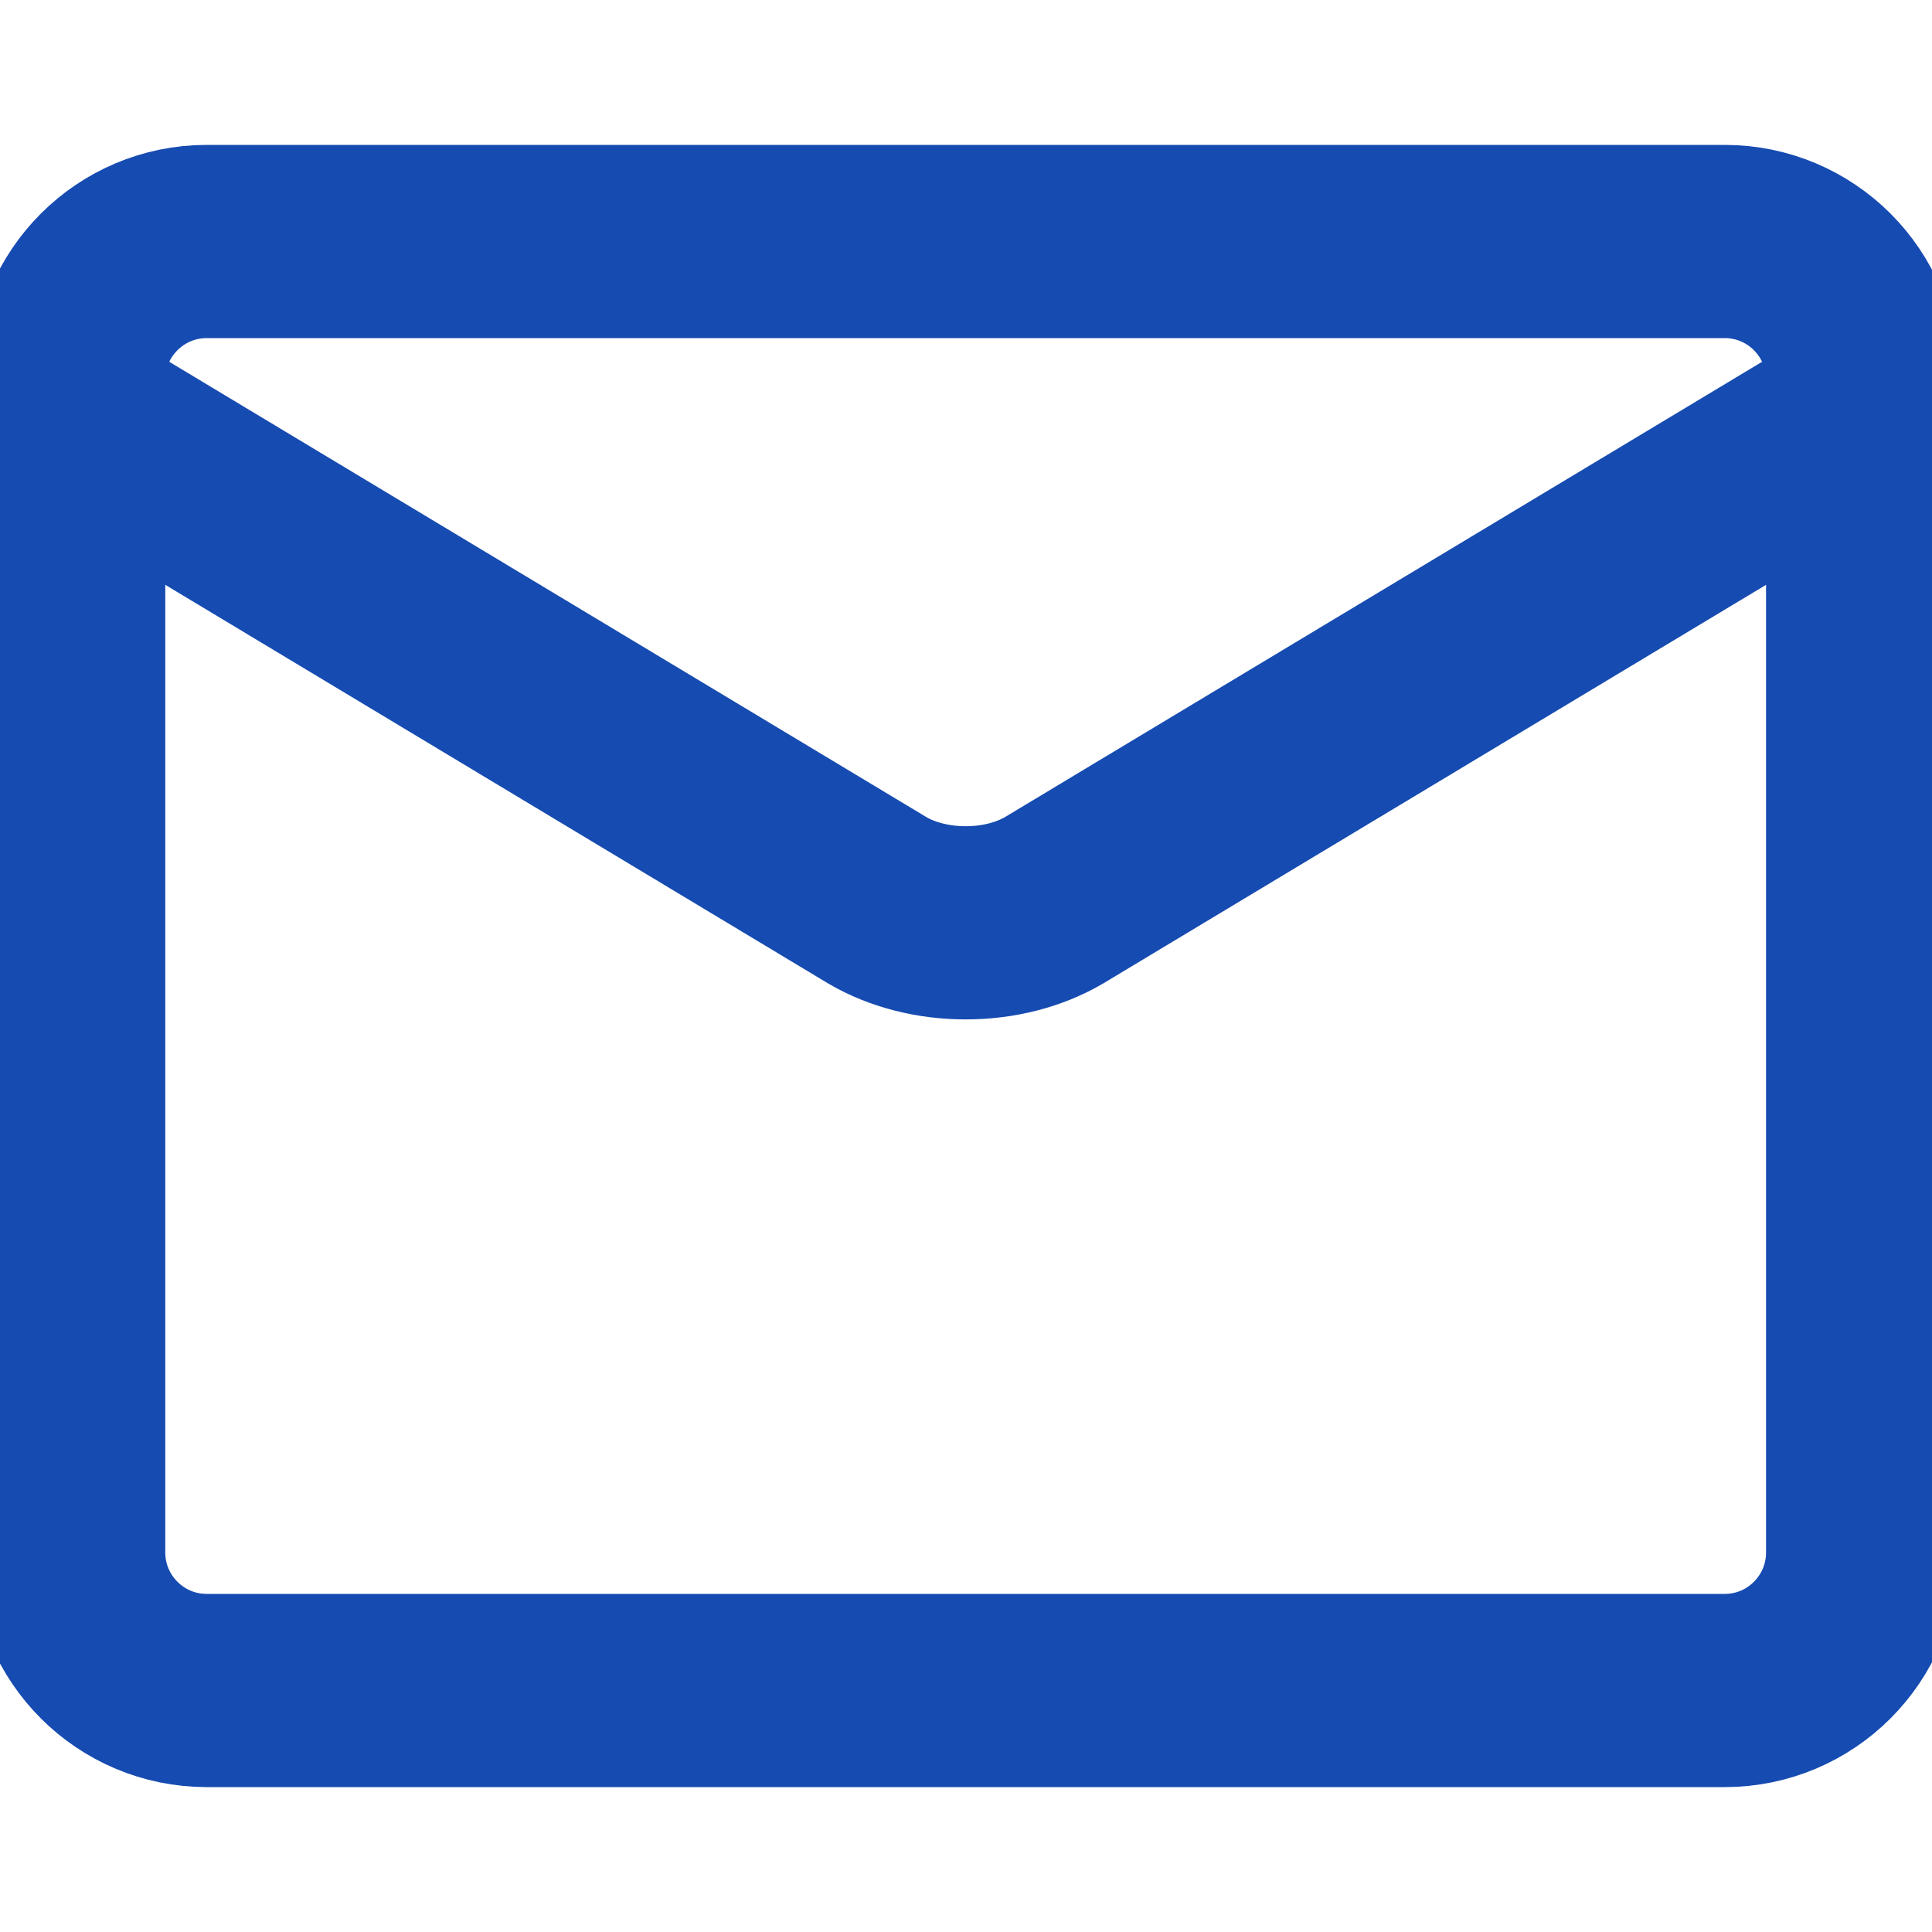 <?xml version="1.0" encoding="UTF-8"?> <svg xmlns="http://www.w3.org/2000/svg" width="20" height="20" viewBox="0 0 20 20" fill="none"><g clip-path="url(#clip0_11_17)"><path d="M17.854 2.5H2.14C1.351 2.5 0.711 3.14 0.711 3.929V16.071C0.711 16.86 1.351 17.5 2.14 17.5H17.854C18.643 17.5 19.282 16.86 19.282 16.071V3.929C19.282 3.14 18.643 2.5 17.854 2.5Z" stroke="#164BB1" stroke-width="2" stroke-linecap="round" stroke-linejoin="round"></path><path d="M0.711 4.286L9.082 9.32C9.339 9.471 9.663 9.553 9.997 9.553C10.331 9.553 10.654 9.471 10.911 9.32L19.282 4.286" stroke="#164BB1" stroke-width="2" stroke-linecap="round" stroke-linejoin="round"></path></g><defs><clipPath id="clip0_11_17"><rect width="20" height="20" fill="white"></rect></clipPath></defs></svg> 